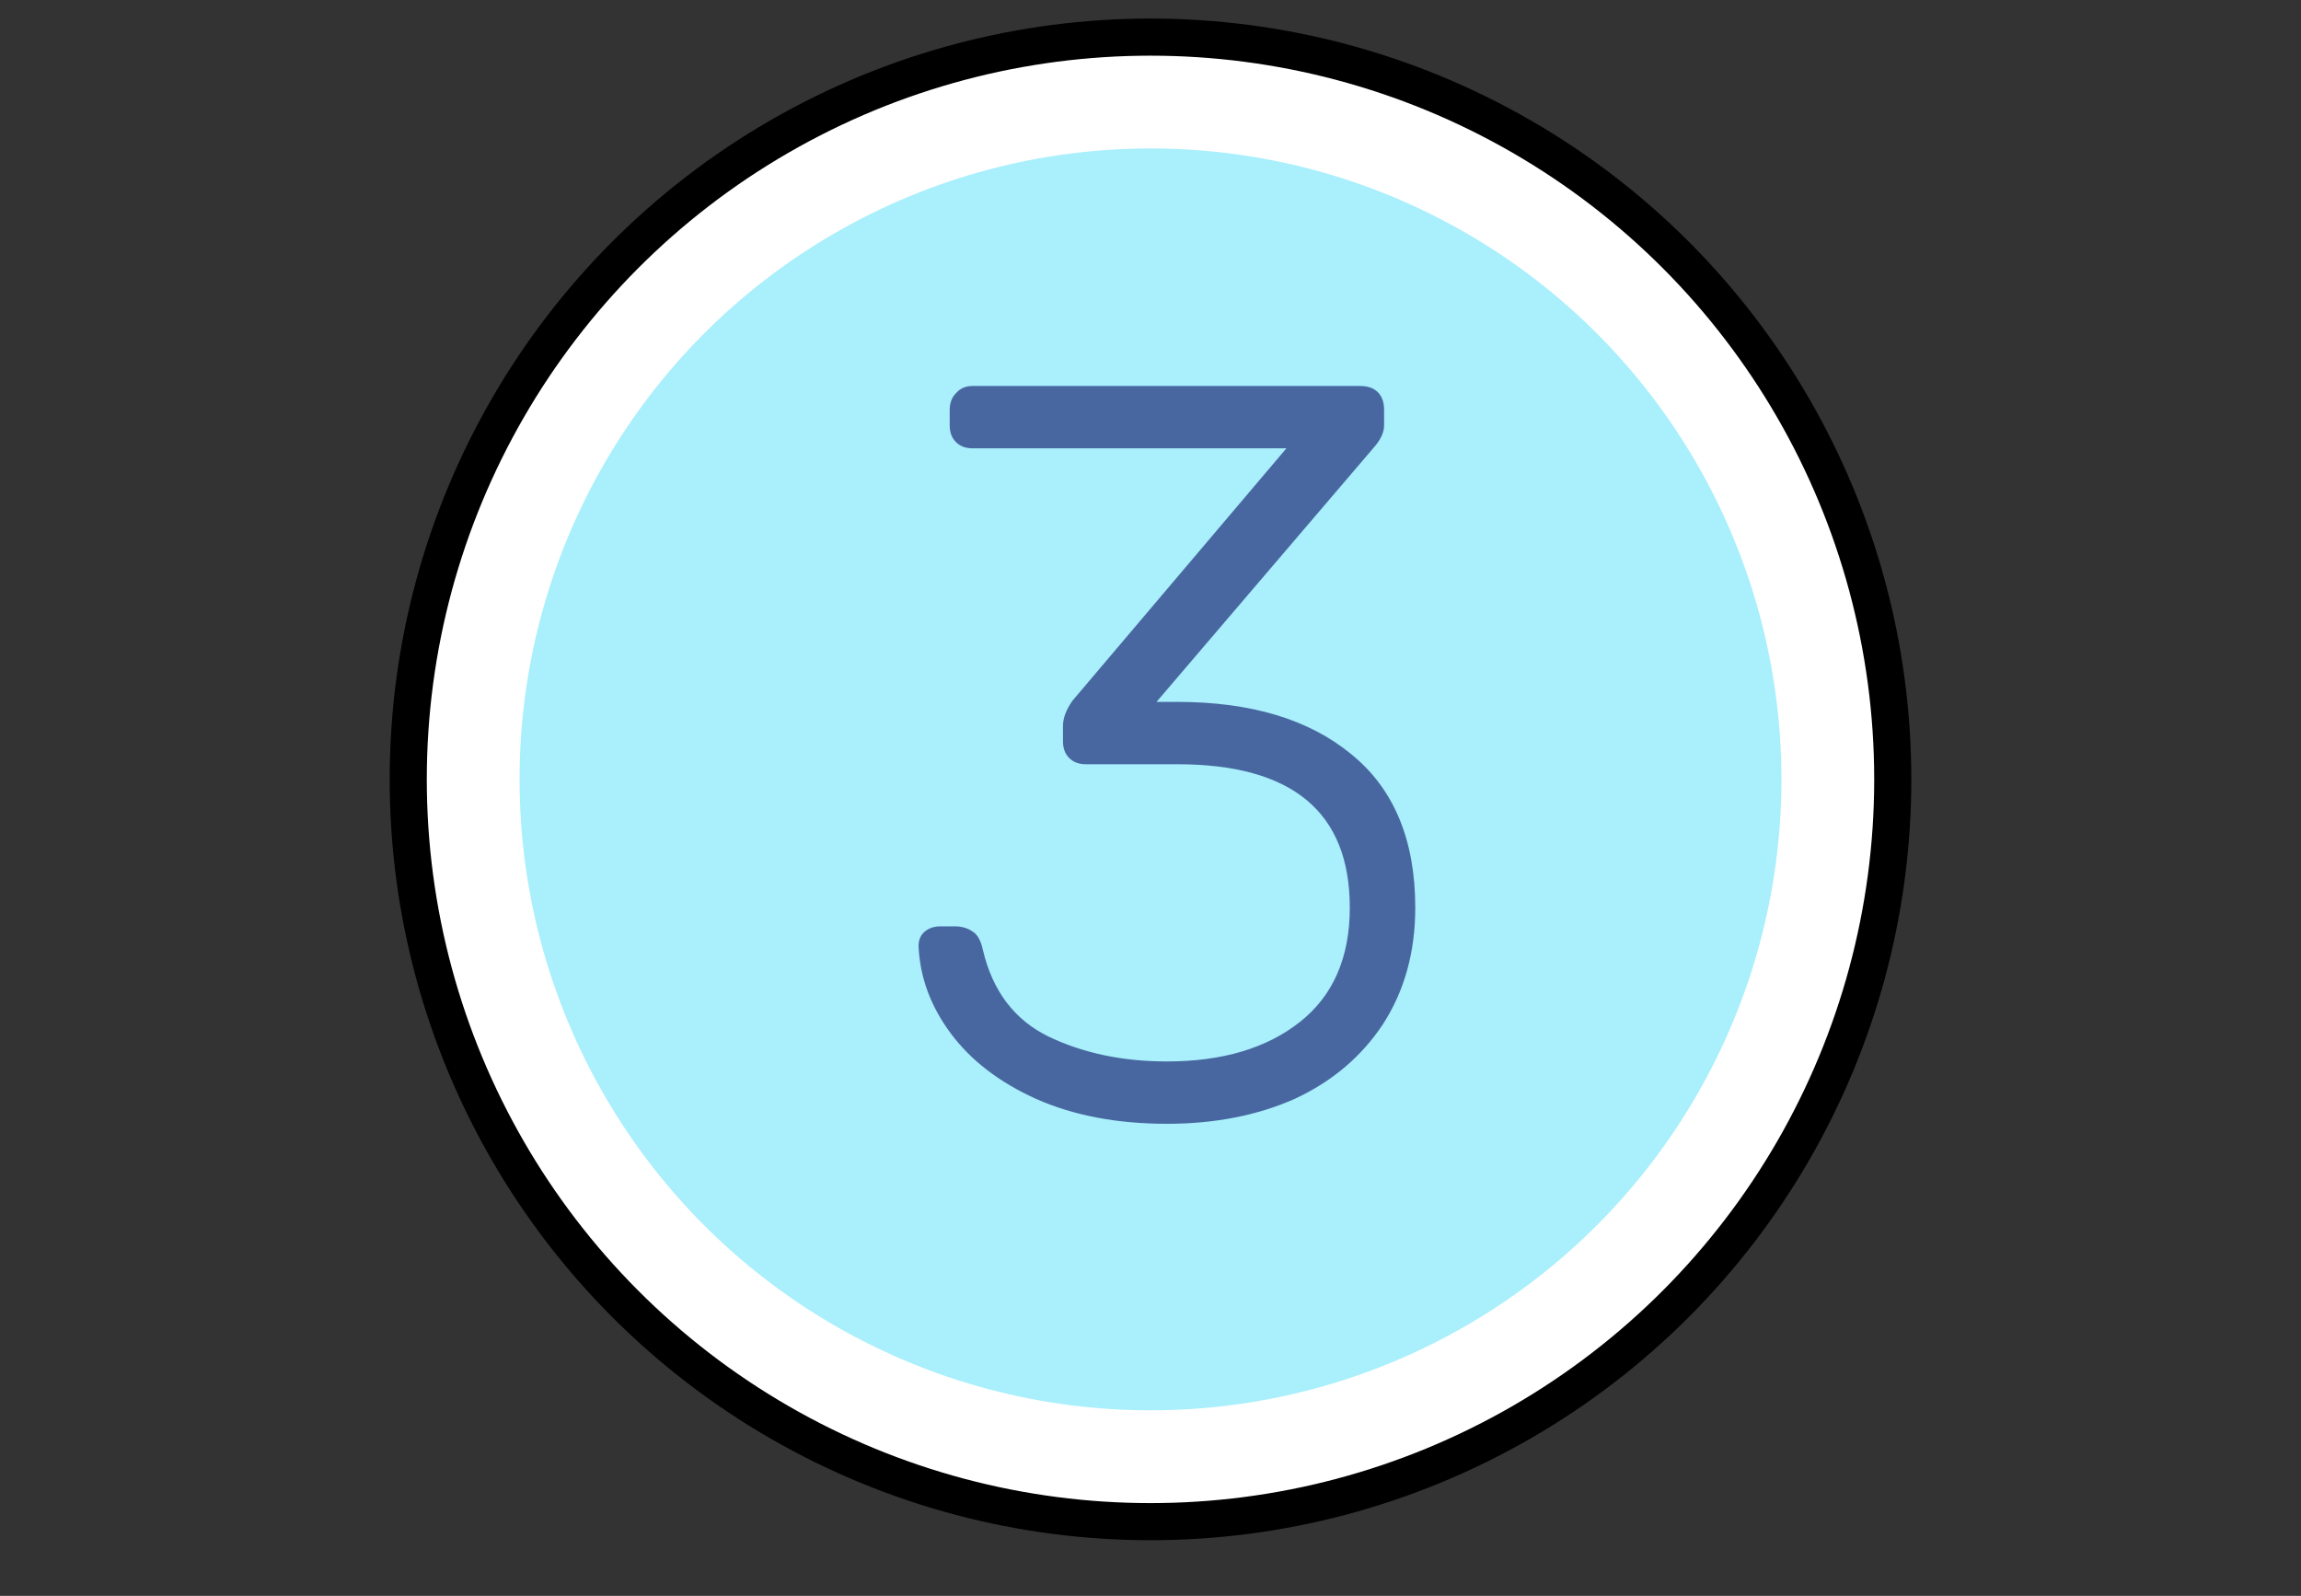 <?xml version="1.0" encoding="UTF-8"?>
<svg xmlns="http://www.w3.org/2000/svg" width="62" height="43" viewBox="0 0 62 43" fill="none">
  <rect x="0" y="0" width="62" height="43" fill="#333333" stroke="none"/>
  <circle cx="31" cy="21" r="20" fill="white" stroke="black"></circle>
  <circle cx="31" cy="21" r="17" fill="#A9EFFC"></circle>
  <path d="M31.442 30.28C30.098 30.28 28.922 30.056 27.914 29.608C26.924 29.16 26.159 28.572 25.618 27.844C25.076 27.116 24.787 26.332 24.75 25.492C24.75 25.324 24.806 25.193 24.918 25.1C25.03 25.007 25.17 24.96 25.338 24.96H25.73C25.916 24.96 26.075 25.007 26.206 25.1C26.336 25.175 26.43 25.343 26.486 25.604C26.747 26.705 27.335 27.48 28.25 27.928C29.183 28.376 30.247 28.6 31.442 28.6C32.935 28.6 34.13 28.245 35.026 27.536C35.922 26.827 36.37 25.8 36.37 24.456C36.37 21.88 34.82 20.592 31.722 20.592H29.258C29.071 20.592 28.922 20.536 28.81 20.424C28.698 20.312 28.642 20.163 28.642 19.976V19.556C28.642 19.351 28.726 19.127 28.894 18.884L34.662 12.08H26.206C26.019 12.08 25.87 12.024 25.758 11.912C25.646 11.8 25.59 11.651 25.59 11.464V11.044C25.59 10.857 25.646 10.708 25.758 10.596C25.87 10.465 26.019 10.4 26.206 10.4H36.65C36.855 10.4 37.014 10.456 37.126 10.568C37.238 10.68 37.294 10.839 37.294 11.044V11.464C37.294 11.632 37.219 11.809 37.07 11.996L31.162 18.912H31.722C33.7 18.912 35.259 19.379 36.398 20.312C37.555 21.245 38.134 22.627 38.134 24.456C38.134 25.651 37.844 26.696 37.266 27.592C36.687 28.469 35.894 29.141 34.886 29.608C33.878 30.056 32.73 30.28 31.442 30.28Z" fill="#4867A1"></path>
</svg>
